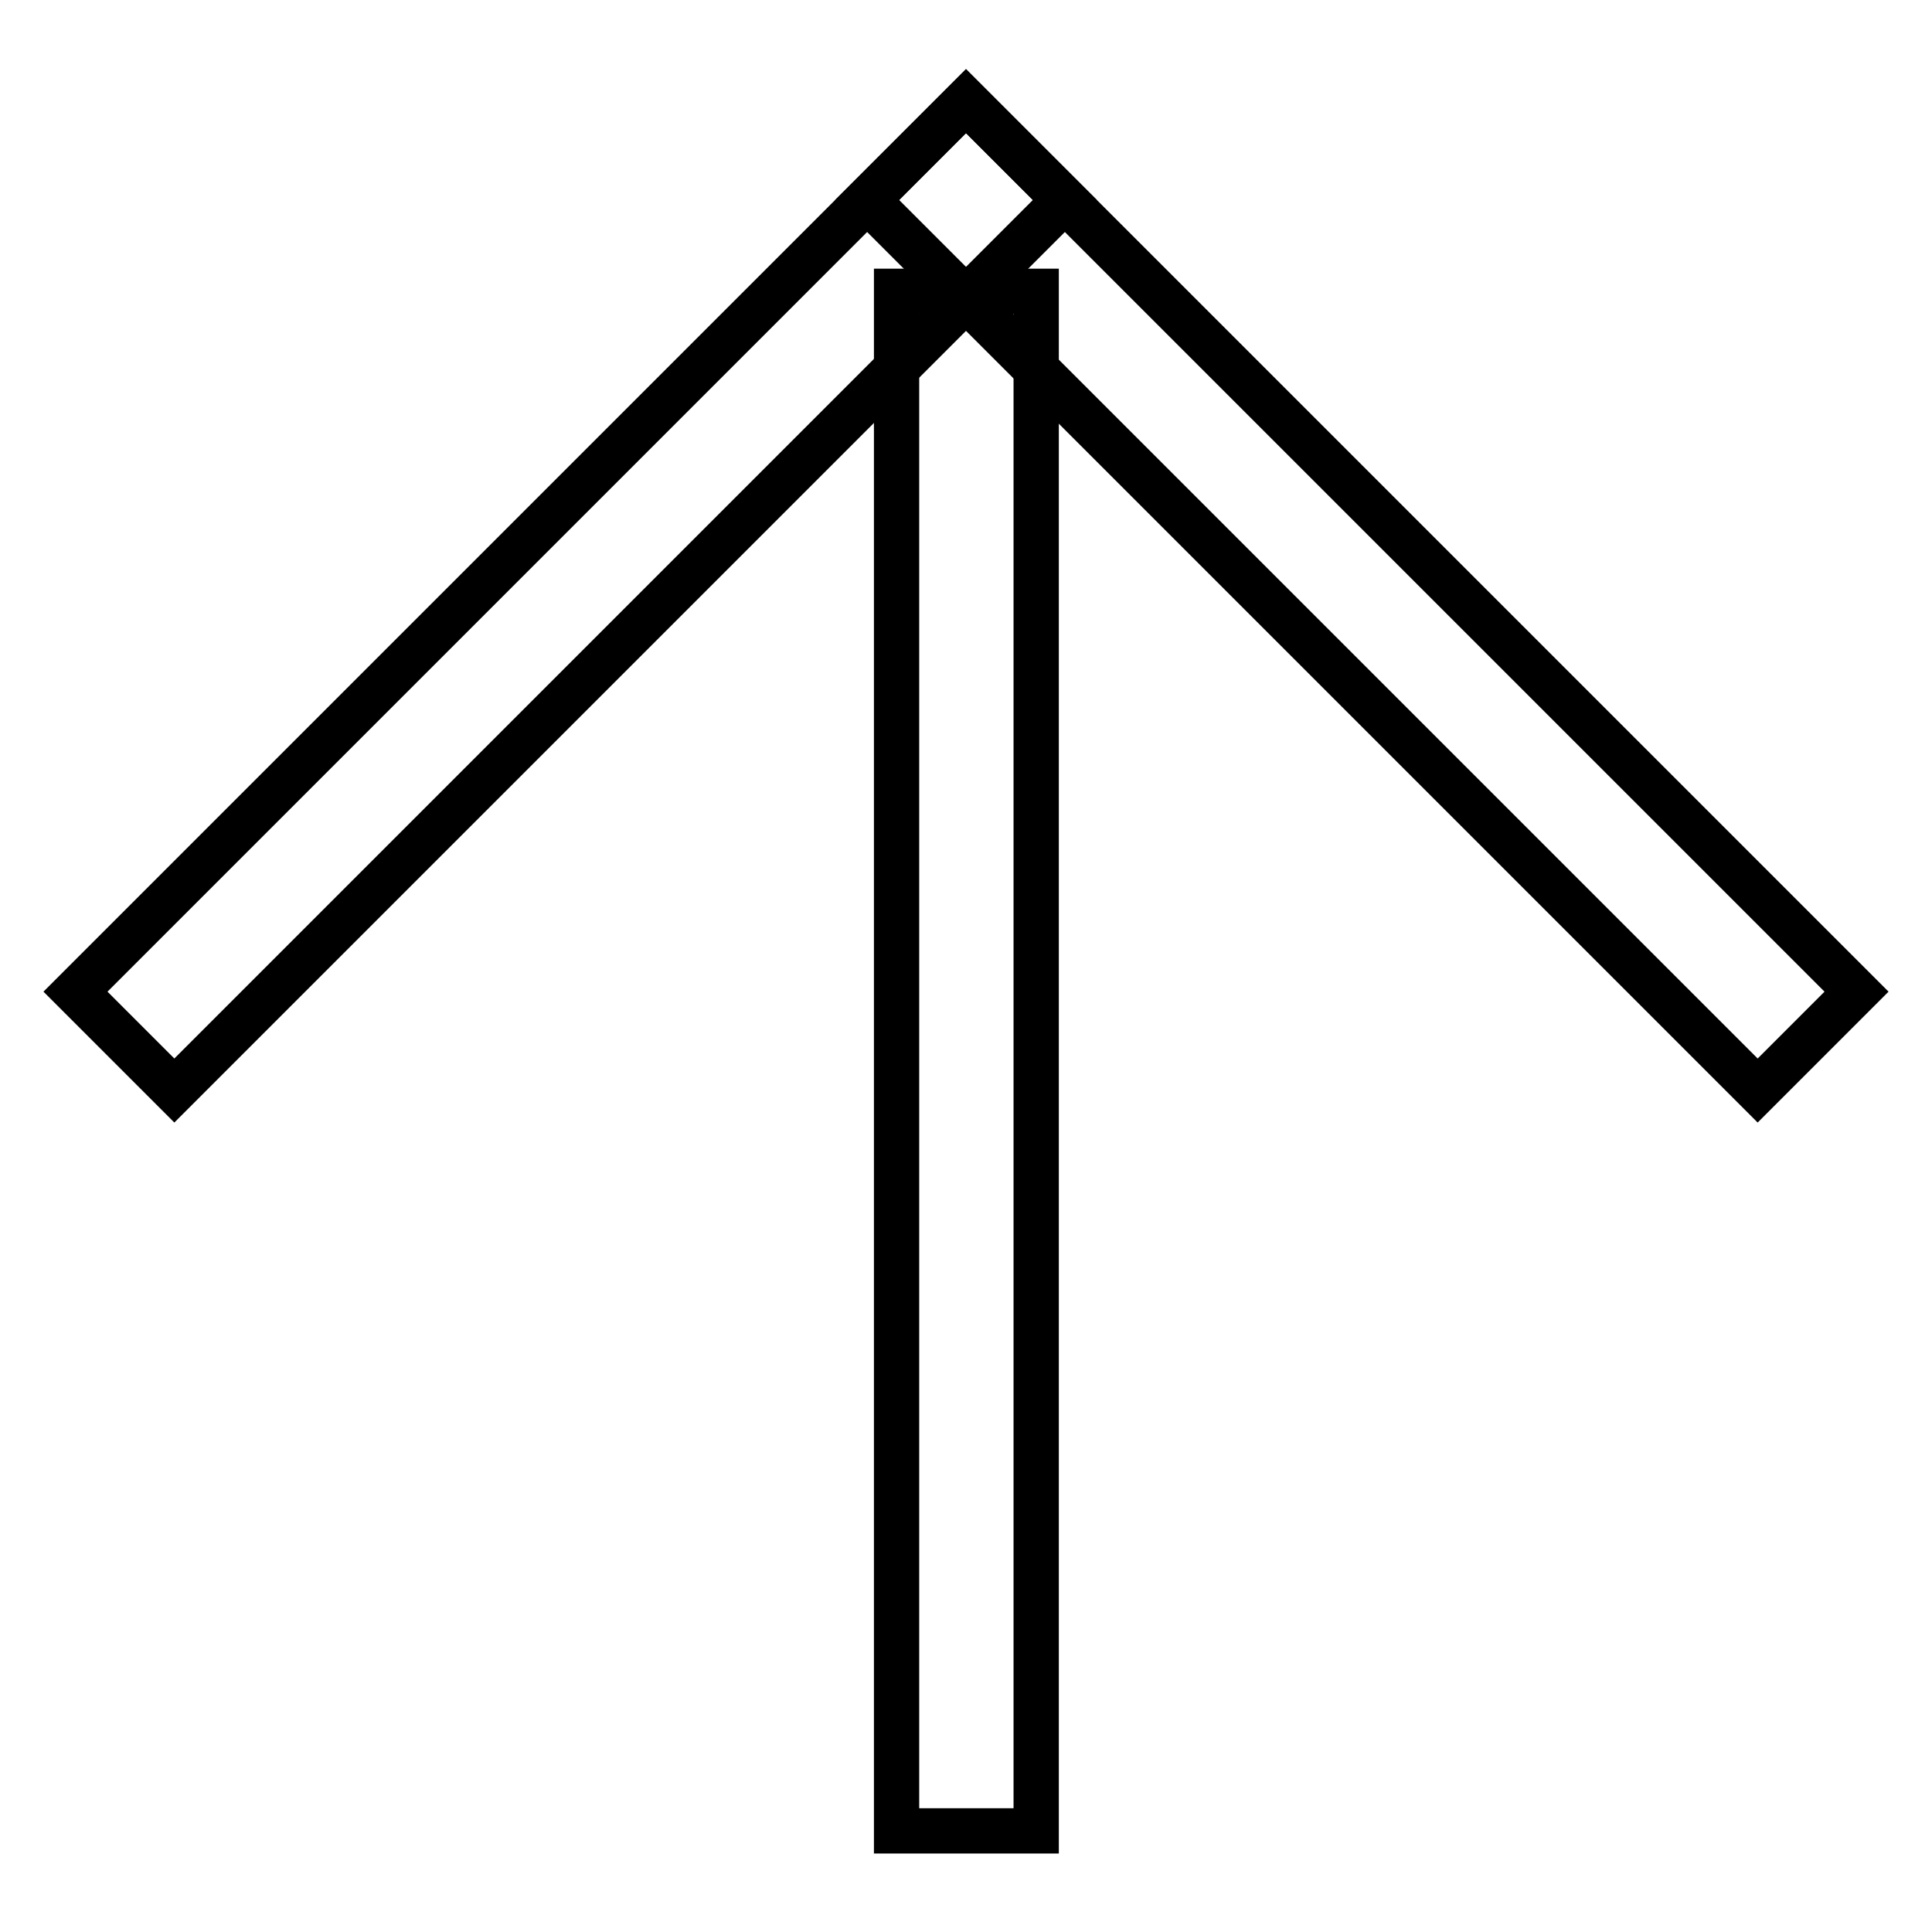 <?xml version="1.0" encoding="utf-8"?>
<!-- Svg Vector Icons : http://www.onlinewebfonts.com/icon -->
<!DOCTYPE svg PUBLIC "-//W3C//DTD SVG 1.1//EN" "http://www.w3.org/Graphics/SVG/1.1/DTD/svg11.dtd">
<svg version="1.1" xmlns="http://www.w3.org/2000/svg" xmlns:xlink="http://www.w3.org/1999/xlink" x="0px" y="0px" viewBox="0 0 256 256" enable-background="new 0 0 256 256" xml:space="preserve">
<g><g><path stroke-width="6" fill-opacity="0" stroke="#000000"  d="M232.9,144.5l-118-118L128,13.4l118,118L232.9,144.5z"/><path stroke-width="6" fill-opacity="0" stroke="#000000"  d="M23.1,144.5L10,131.4l118-118l13.1,13.1L23.1,144.5z"/><path stroke-width="6" fill-opacity="0" stroke="#000000"  d="M137.3,242.6h-18.5v-204h18.5V242.6z"/></g></g>
</svg>